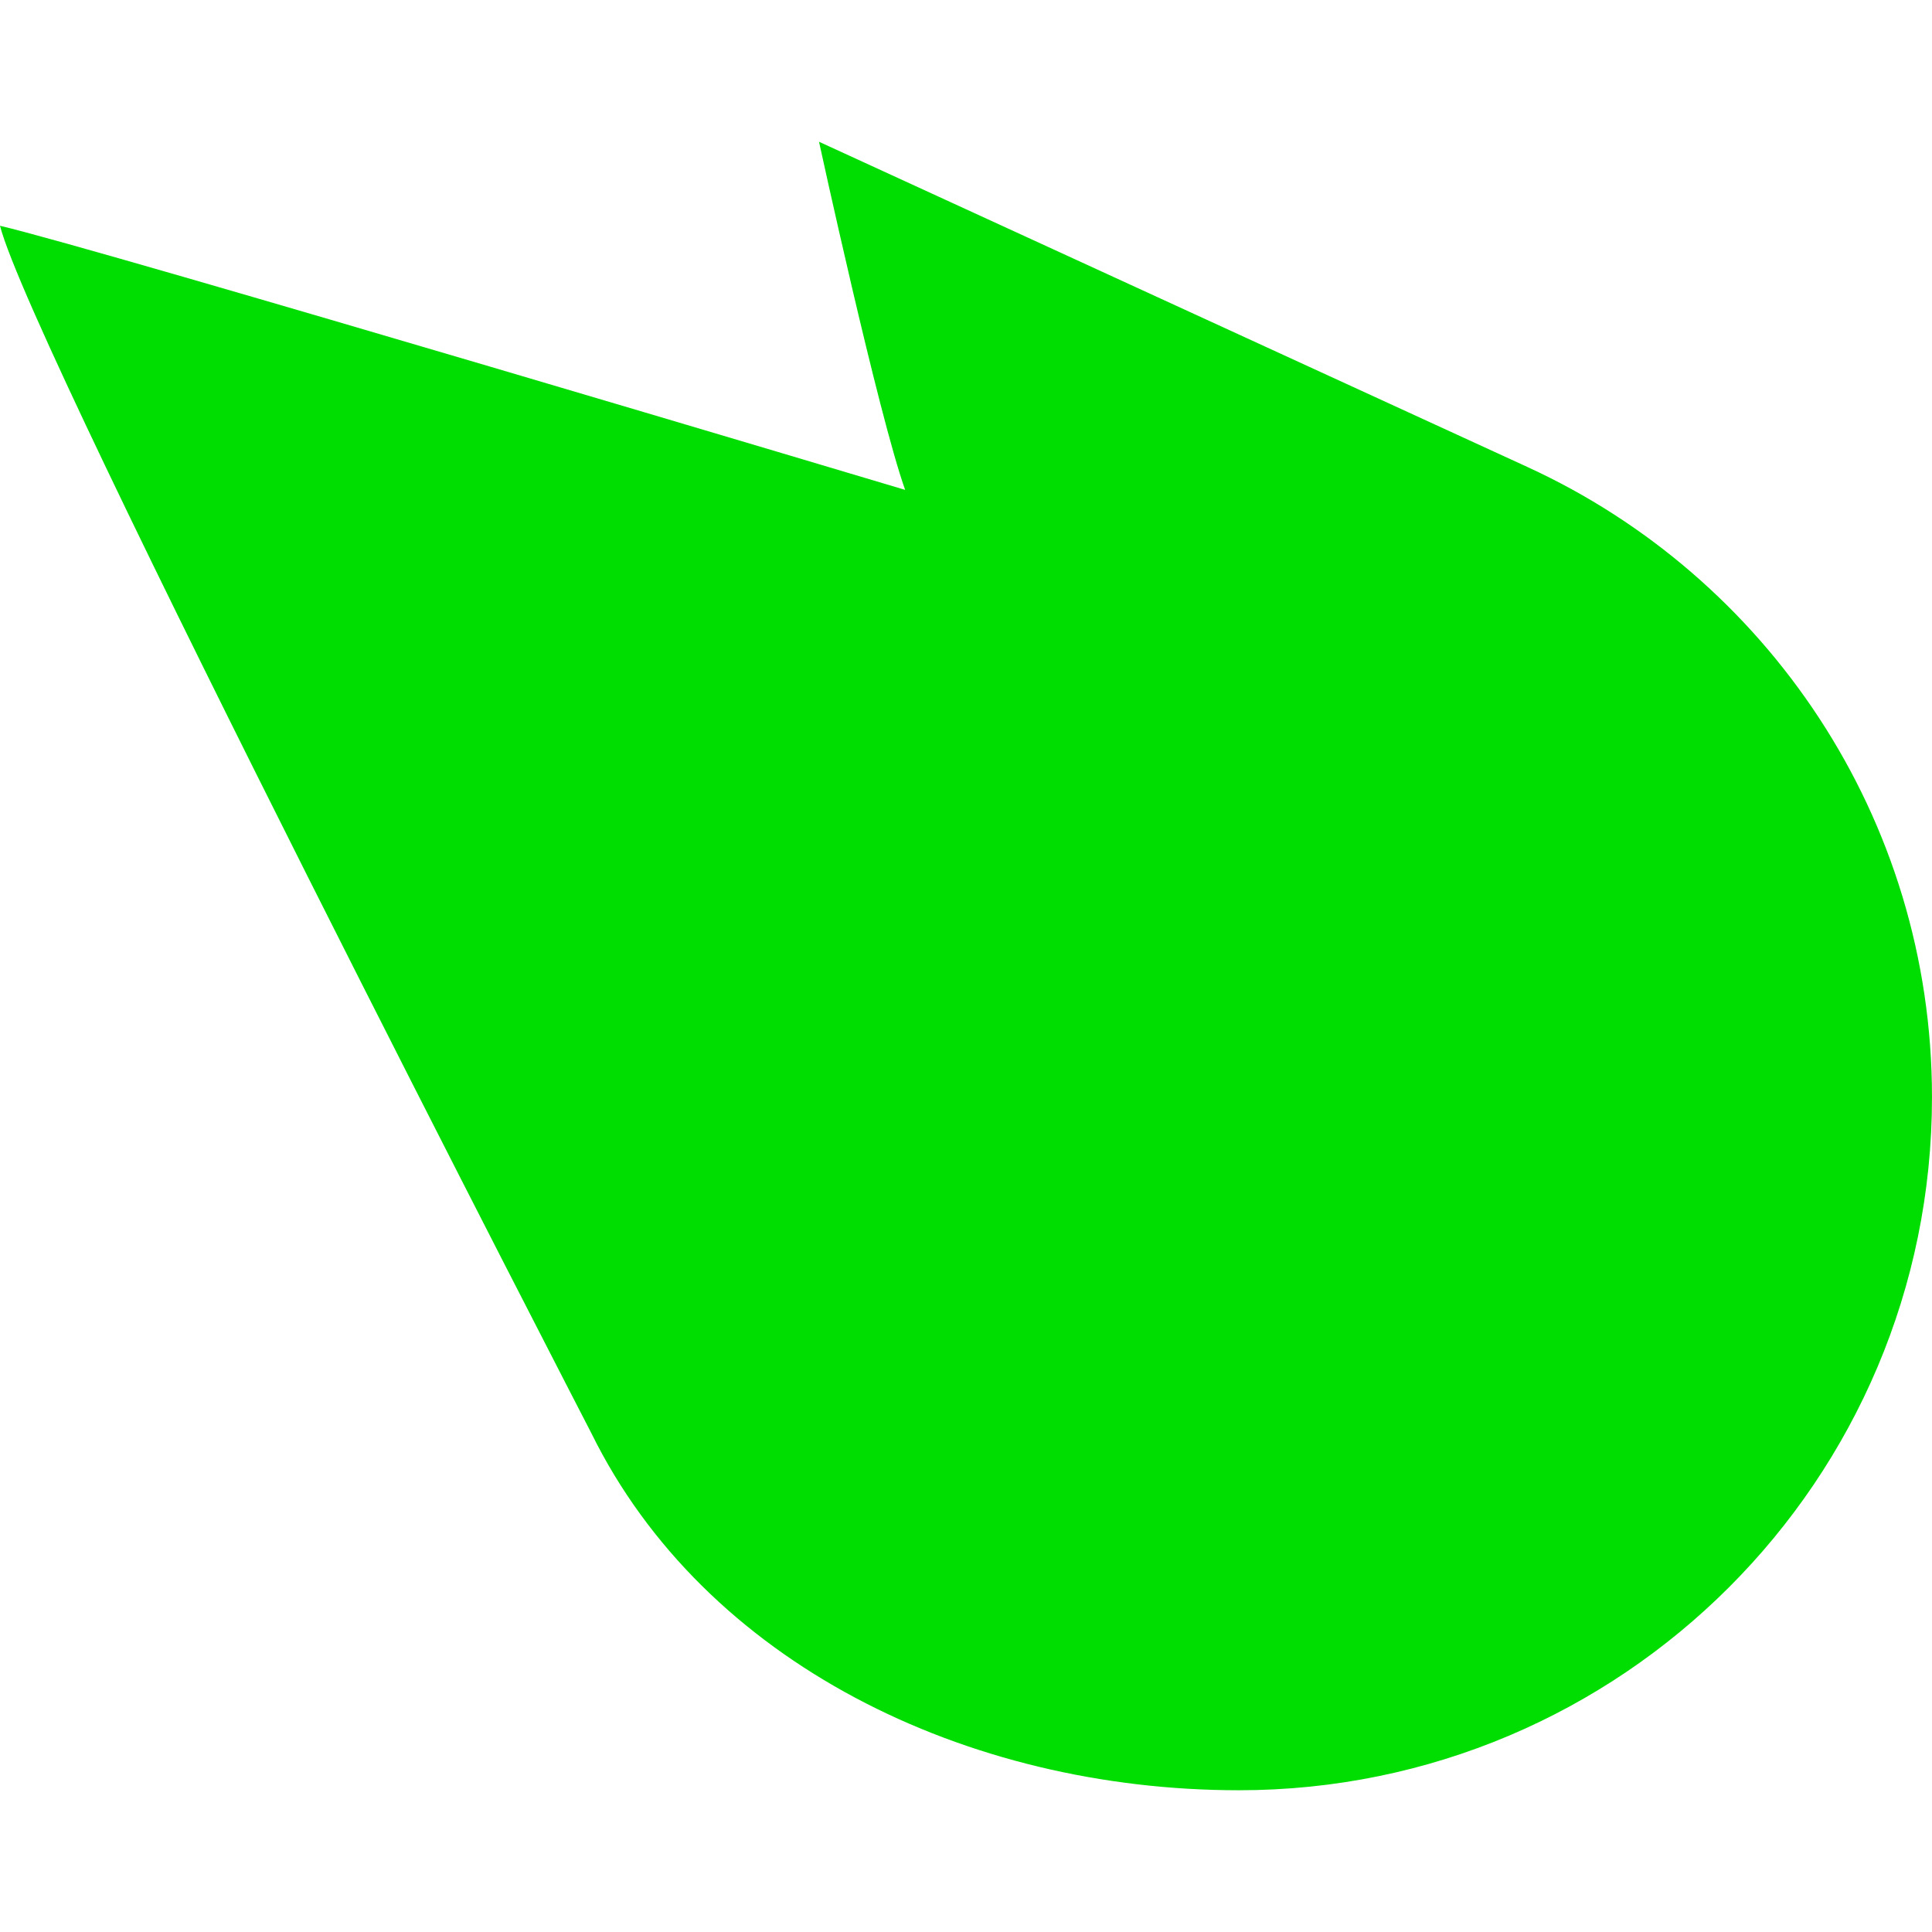 <svg viewBox="0 0 100 100" fill="#0d0d0" xmlns="http://www.w3.org/2000/svg"><path d="M79.062 24.173l-.021-.011-.204-.093L42.392 7.337s3.065 14.104 4.458 18.019c0 0-41.754-12.481-46.85-13.67 1.67 6.52 30.607 62.492 30.607 62.492 5.848 11.873 19.394 18.485 33.522 18.485 19.811 0 35.87-16.059 35.87-35.869.001-14.481-8.581-26.957-20.937-32.621z"/></svg>